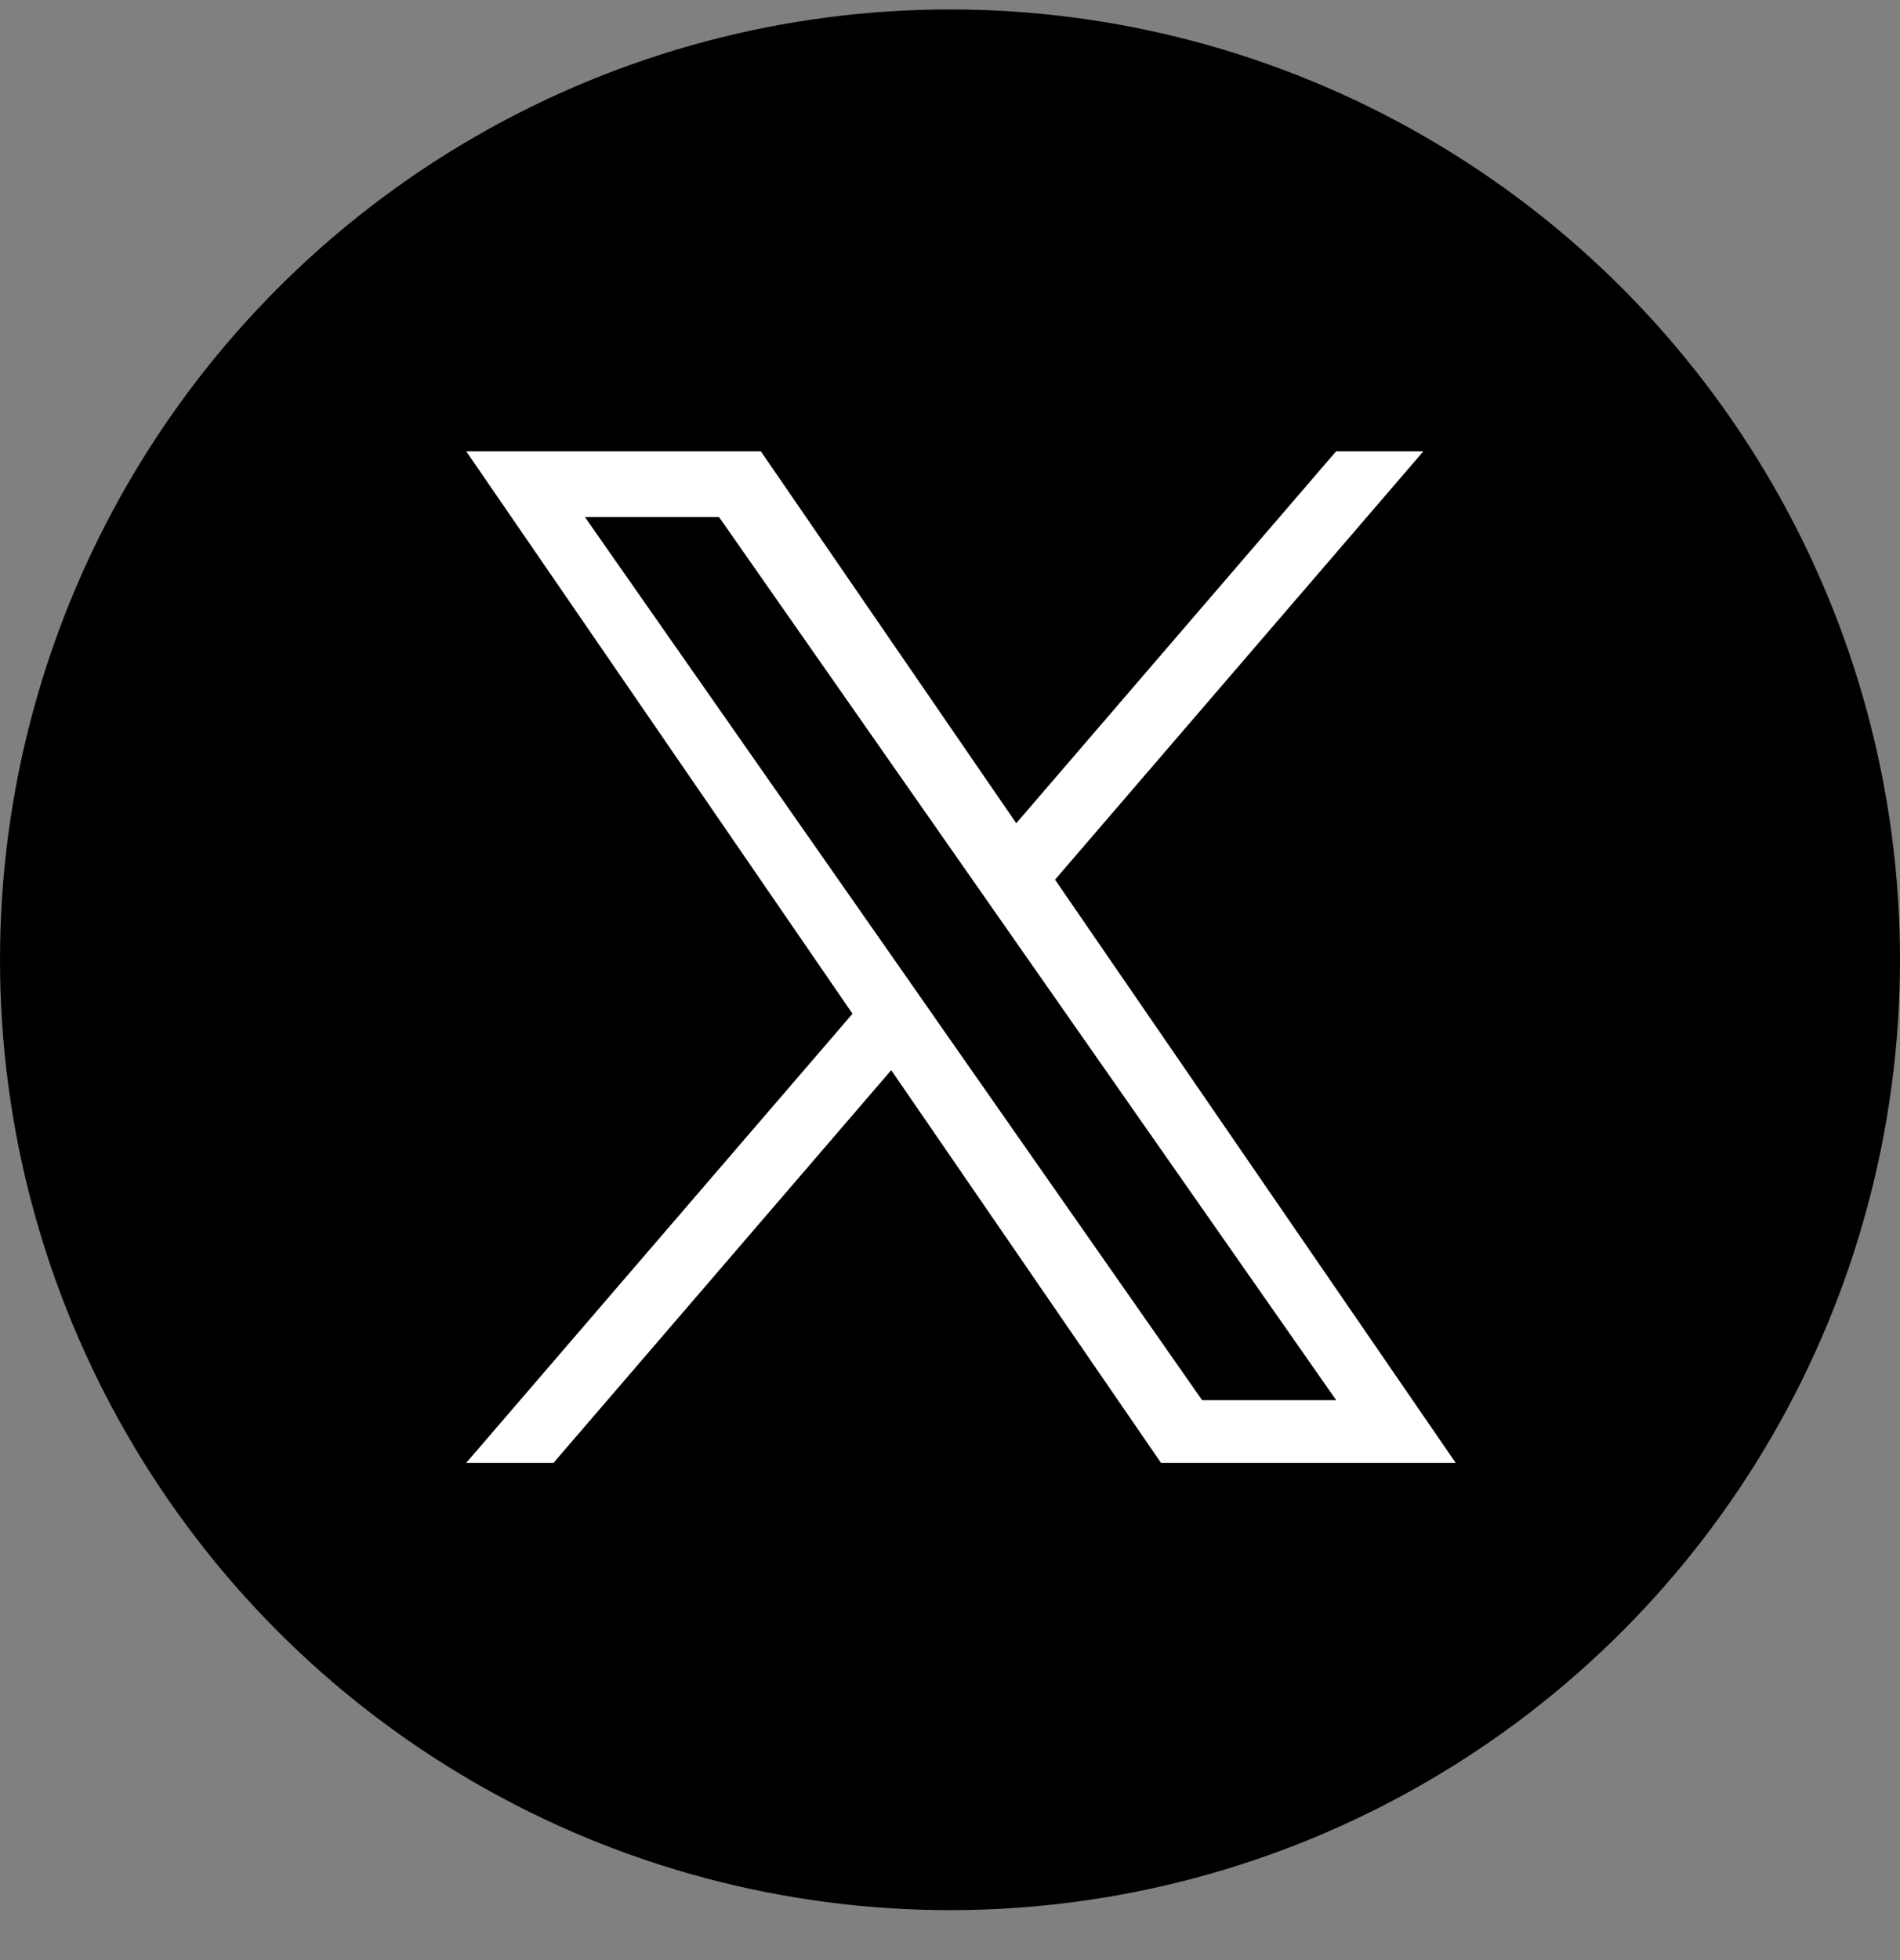 <svg width="32" height="33" viewBox="0 0 32 33" fill="none" xmlns="http://www.w3.org/2000/svg">
<rect x="0" y="0" width="32" height="33" fill="#808080" stroke="none"/>
<circle cx="16" cy="16.159" r="16" fill="black"/>
<g clip-path="url(#clip0_11052_9769)">
<path d="M17.769 14.81L23.973 7.598H22.503L17.116 13.86L12.814 7.598H7.852L14.358 17.067L7.852 24.629H9.322L15.01 18.017L19.554 24.629H24.517L17.769 14.81H17.769ZM15.756 17.15L15.097 16.207L9.851 8.705H12.11L16.343 14.76L17.002 15.703L22.504 23.573H20.246L15.756 17.151V17.15Z" fill="white"/>
</g>
<defs>
<clipPath id="clip0_11052_9769">
<rect width="16.665" height="17.04" fill="white" transform="translate(7.852 7.599)"/>
</clipPath>
</defs>
</svg>
